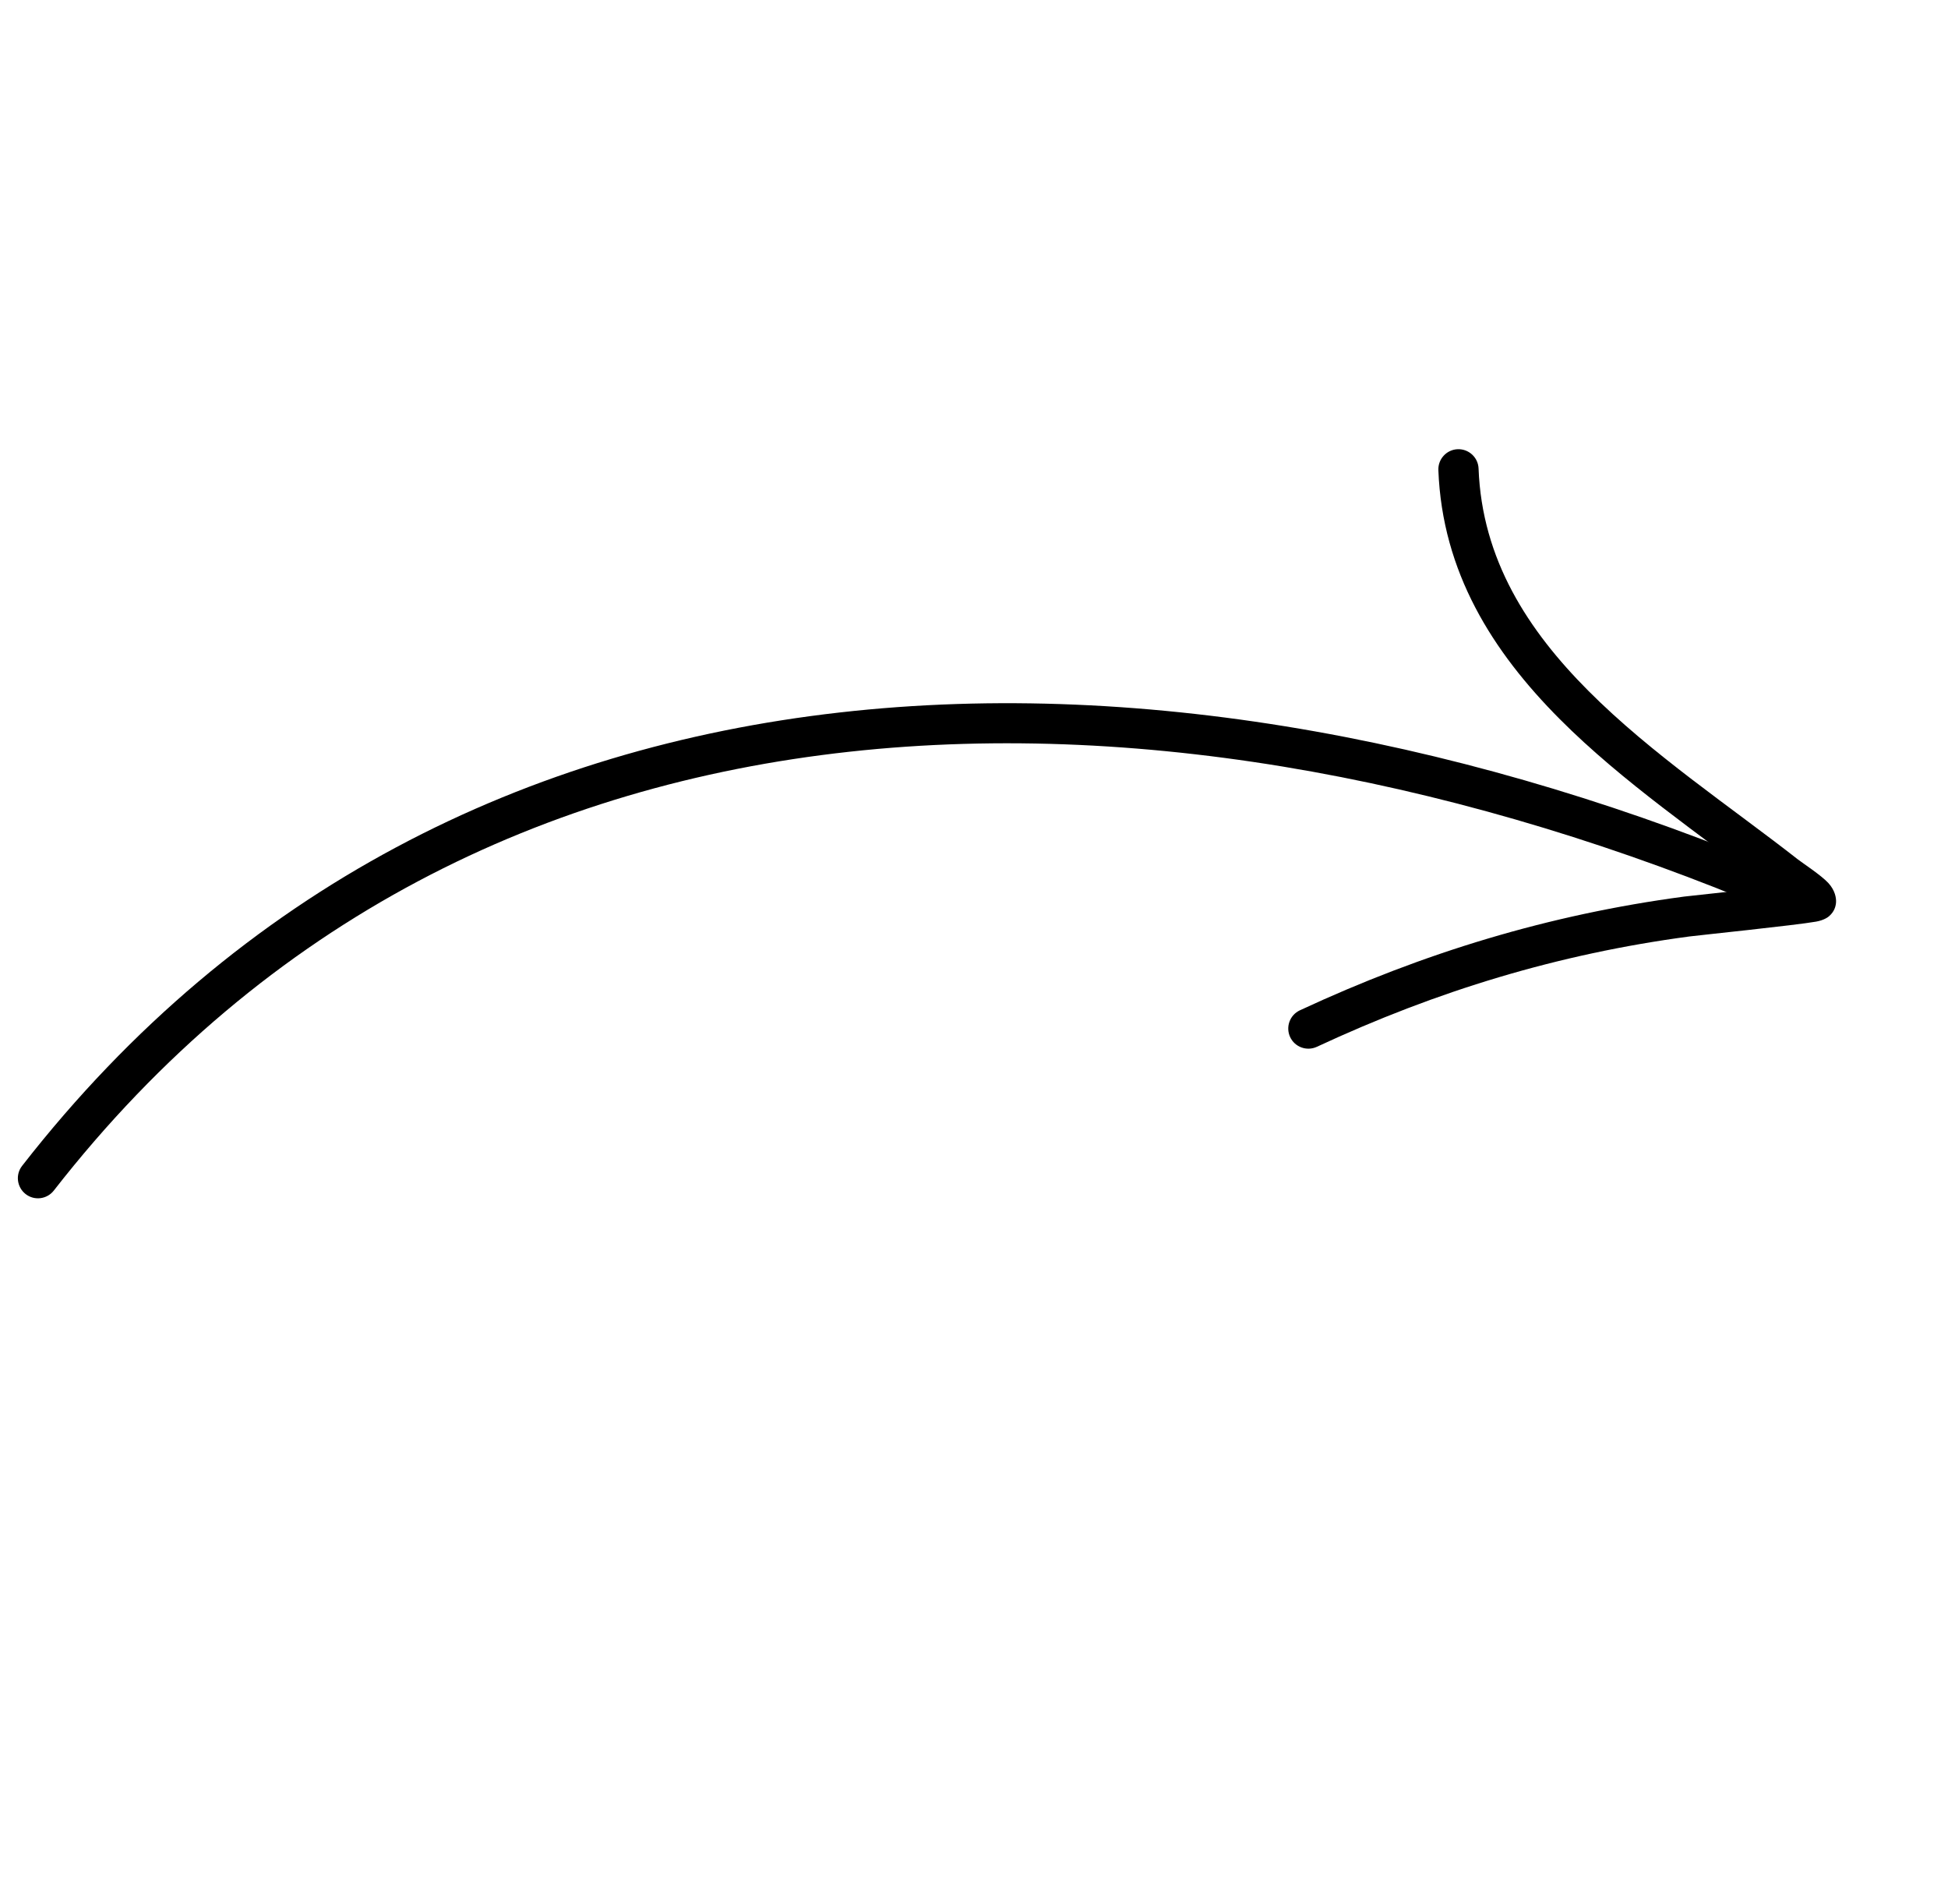 <svg width="174" height="170" viewBox="0 0 174 170" fill="none" xmlns="http://www.w3.org/2000/svg">
<path fill-rule="evenodd" clip-rule="evenodd" d="M4.807 106.32C42.779 57.594 105.132 58.888 158.243 81.315C159.156 81.699 160.212 81.272 160.596 80.359C160.979 79.446 160.552 78.391 159.639 78.007C105.042 54.949 41.01 54.024 1.974 104.115C1.365 104.894 1.506 106.022 2.289 106.634C3.068 107.243 4.195 107.103 4.807 106.32Z" fill="black"/>
<path fill-rule="evenodd" clip-rule="evenodd" d="M157.945 79.24C154.811 79.6 150.873 80.009 150.428 80.068C138.354 81.679 127.177 85.076 116.109 90.224C115.21 90.641 114.821 91.712 115.237 92.611C115.654 93.51 116.725 93.899 117.624 93.483C128.354 88.487 139.193 85.189 150.905 83.629C151.588 83.537 160.441 82.623 162.217 82.304C162.946 82.177 163.319 81.878 163.401 81.799C163.848 81.397 163.972 80.951 163.999 80.591C164.027 80.185 163.909 79.503 163.303 78.846C162.666 78.16 161.003 77.069 160.606 76.76C154.622 72.076 147.535 67.37 141.877 61.693C136.48 56.28 132.376 49.976 132.069 41.843C132.033 40.853 131.195 40.08 130.205 40.116C129.215 40.153 128.442 40.99 128.478 41.98C128.824 51.073 133.3 58.178 139.331 64.228C144.957 69.871 151.95 74.586 157.945 79.24Z" fill="black"/>
</svg>
